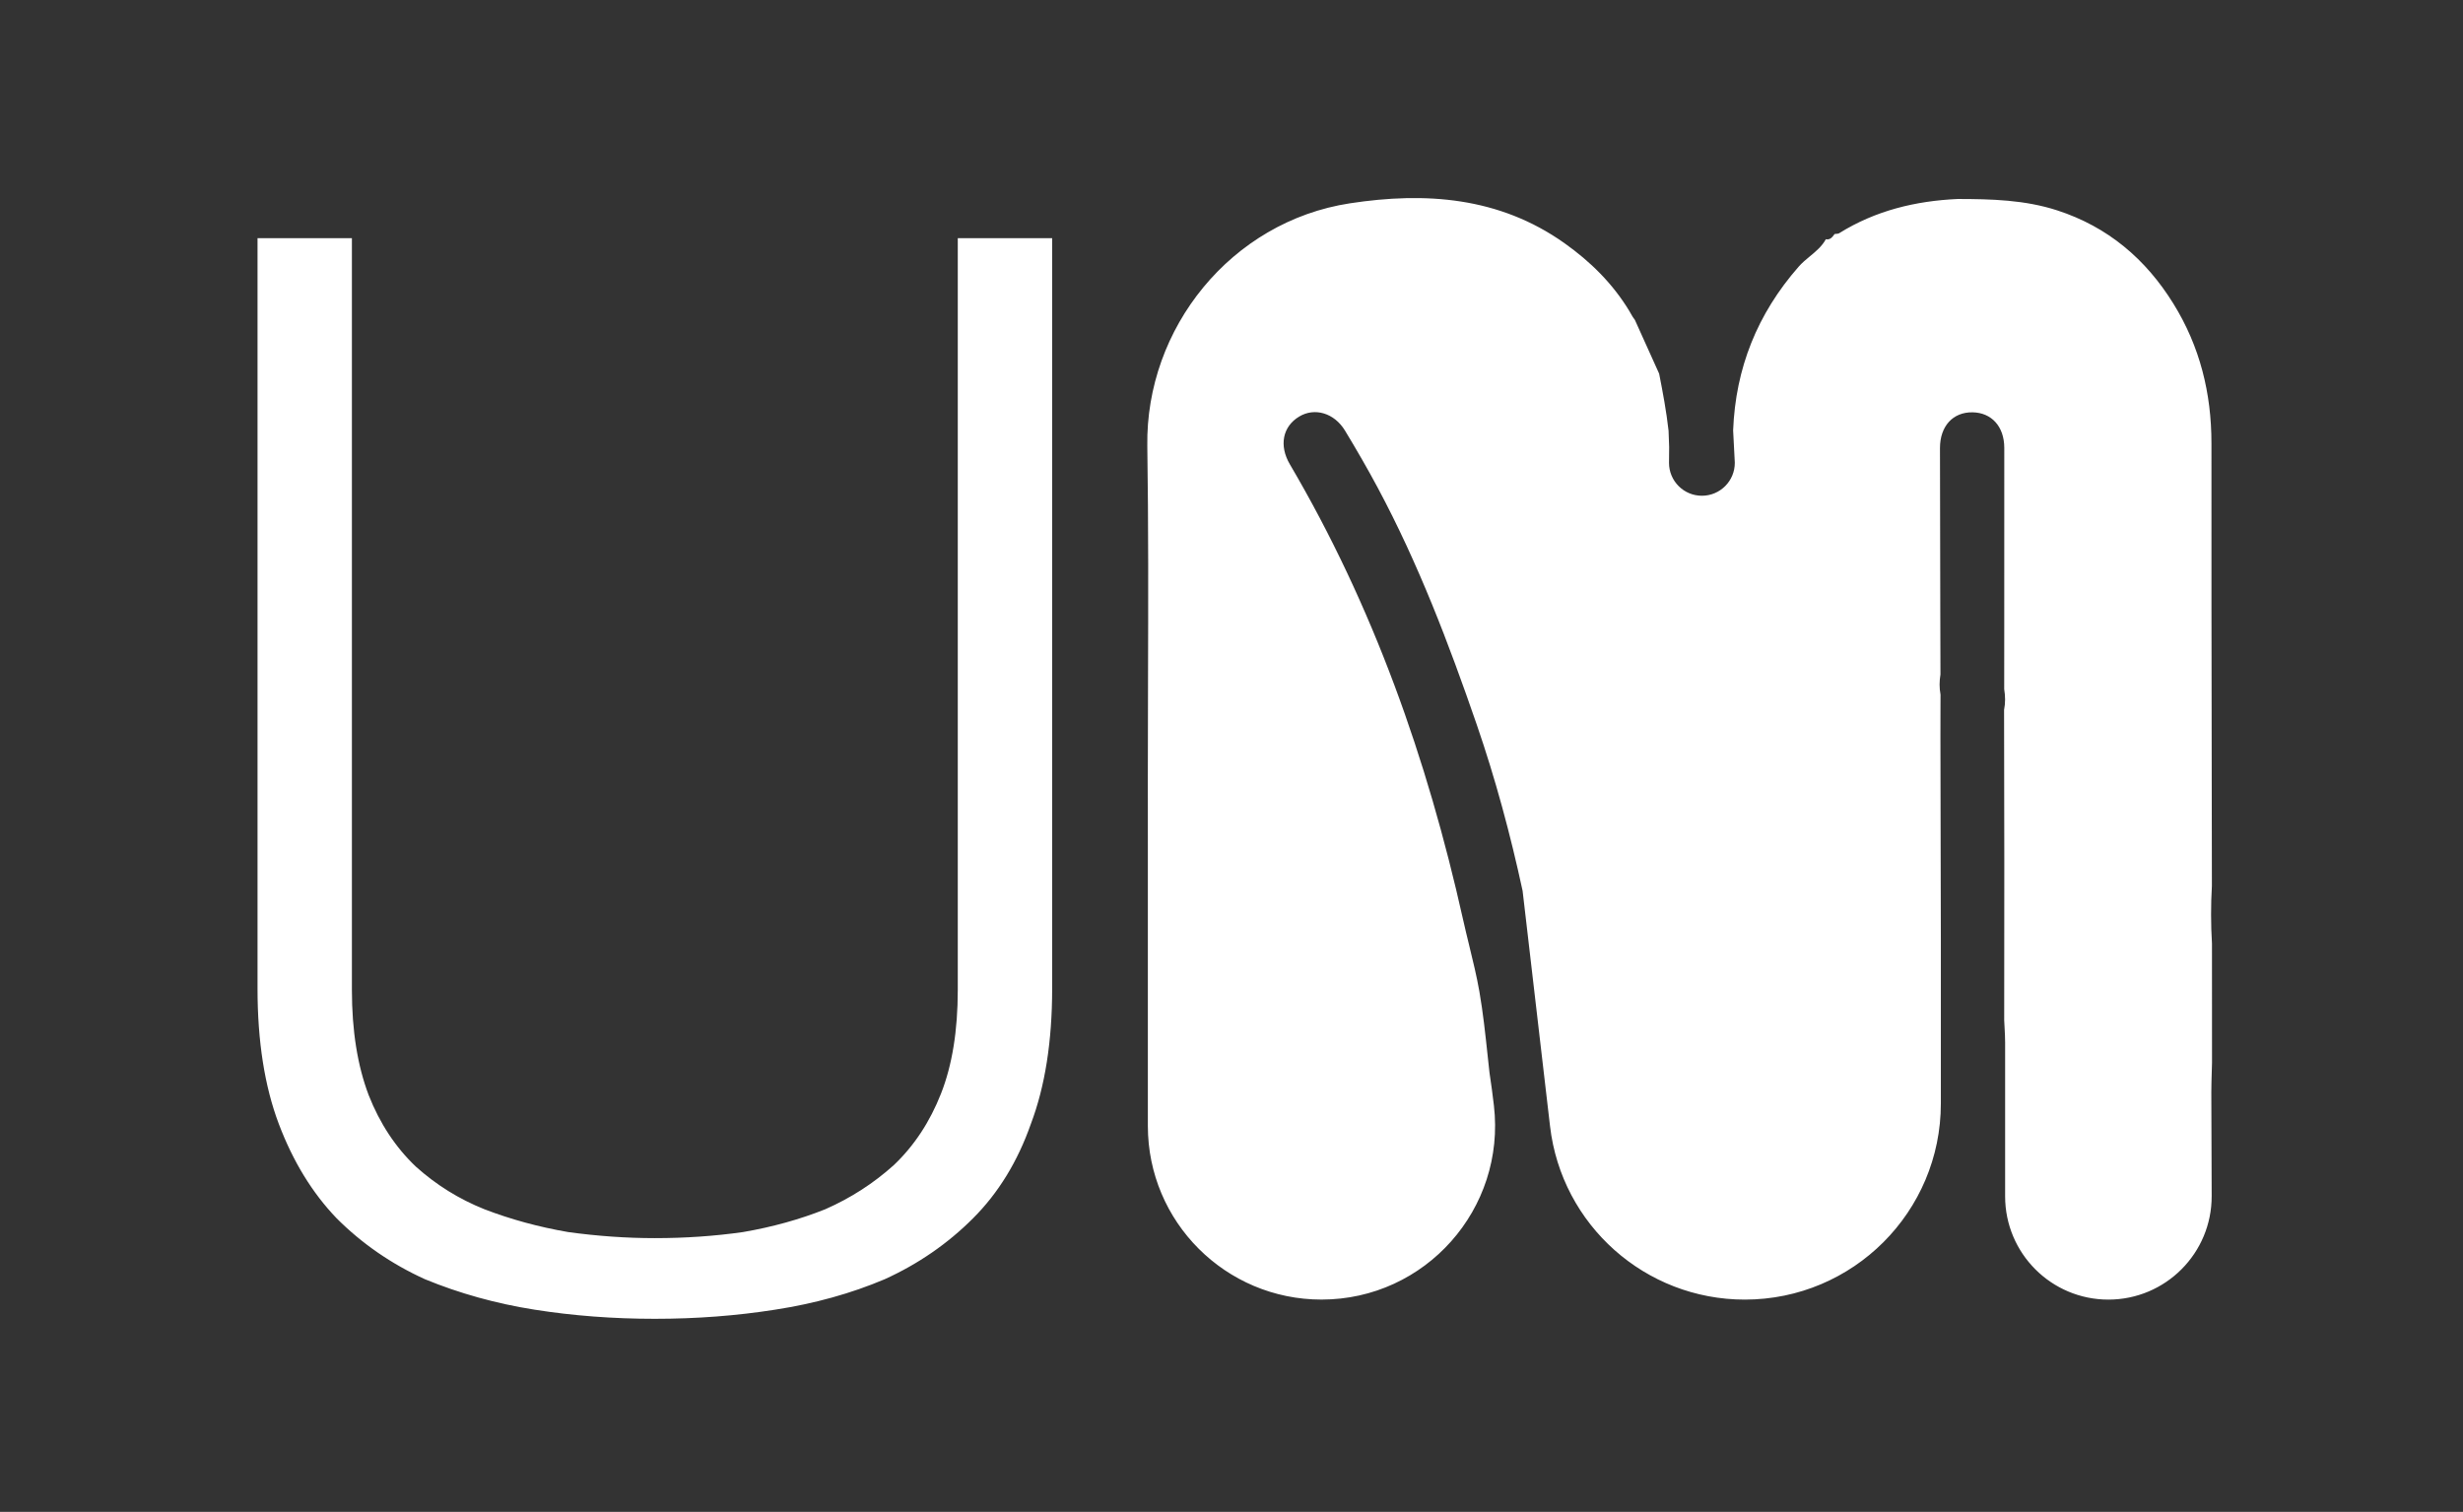 <svg xmlns="http://www.w3.org/2000/svg" fill="none" viewBox="0 0 373 229" height="229" width="373">
<rect x="0" y="0" width="373" height="229" fill="#333333" stroke="none"/>
<path fill="white" d="M272.387 40.399C266.137 47.534 262.834 55.748 262.468 65.188L262.721 70.079C262.739 72.84 260.503 75.091 257.739 75.091C254.986 75.091 252.757 72.858 252.757 70.109L252.779 67.722L252.689 65.241C252.364 62.337 251.829 59.467 251.263 56.6C250.743 55.446 250.081 53.979 249.42 52.514C248.763 51.059 248.107 49.604 247.59 48.458C247.347 48.166 247.158 47.83 246.97 47.496C246.896 47.364 246.822 47.232 246.745 47.104C244.23 42.948 240.854 39.622 236.921 36.831C227.025 29.812 215.843 29.047 204.427 30.797C186.422 33.561 173.479 49.718 173.75 67.549C173.927 79.479 173.893 91.414 173.858 103.348C173.844 108.186 173.829 113.025 173.829 117.863L173.833 127.962V170.552C173.833 185.076 185.604 196.846 200.127 196.846C215.876 196.846 228.058 183.103 226.24 167.46C226.048 165.815 225.825 164.145 225.569 162.459C225.474 161.606 225.382 160.75 225.291 159.893C224.943 156.633 224.594 153.363 224.041 150.194C223.634 147.861 223.058 145.503 222.483 143.144C222.165 141.839 221.846 140.533 221.556 139.231C216.144 114.989 207.972 91.814 195.338 70.328C193.667 67.481 194.248 64.6 196.752 63.095C199.09 61.688 202.066 62.544 203.691 65.229C205.415 68.073 207.085 70.958 208.654 73.892C214.787 85.35 219.399 97.452 223.623 109.705C226.47 117.964 228.741 126.397 230.585 134.935L234.741 170.594C236.487 185.562 249.163 196.85 264.233 196.85C280.631 196.85 293.925 183.556 293.925 167.158V142.045C293.914 134.986 293.903 131.108 293.893 127.377C293.882 123.283 293.871 119.367 293.861 111.617C293.858 110.283 293.863 108.951 293.868 107.619C293.871 106.818 293.874 106.018 293.876 105.217C293.687 104.199 293.695 103.181 293.865 102.159C293.857 98.889 293.848 95.62 293.839 92.351C293.818 84.191 293.796 76.032 293.793 67.873C293.793 64.532 295.769 62.408 298.718 62.454C301.588 62.495 303.527 64.588 303.531 67.832C303.544 76.763 303.536 85.693 303.527 94.624C303.524 97.875 303.521 101.126 303.519 104.376C303.689 105.428 303.712 106.477 303.5 107.525L303.534 130.021V131.639C303.532 135.454 303.53 139.269 303.527 143.084C303.524 146.898 303.521 150.713 303.519 154.528C303.535 154.88 303.554 155.232 303.573 155.584C303.616 156.358 303.659 157.132 303.659 157.907V181.21C303.659 189.847 310.662 196.85 319.299 196.85C327.958 196.85 334.969 189.816 334.939 181.157L334.886 165.468C334.888 164.422 334.92 163.376 334.952 162.33C334.966 161.871 334.98 161.413 334.991 160.954L334.991 160.871C334.987 154.887 334.984 148.907 334.984 142.927C334.81 140.016 334.803 137.108 334.972 134.196C334.965 128.405 334.955 122.613 334.945 116.822C334.918 100.262 334.891 83.703 334.905 67.141C334.908 59.55 333.155 52.478 329.149 46.007C324.956 39.23 319.219 34.361 311.556 31.868C306.638 30.269 301.569 30.148 296.478 30.14C290.082 30.431 284.029 31.898 278.534 35.319C278.406 35.399 278.234 35.412 278.062 35.424C277.985 35.43 277.909 35.435 277.836 35.447C277.817 35.473 277.797 35.499 277.777 35.525C277.461 35.947 277.148 36.365 276.509 36.237L276.52 36.216L276.497 36.235L276.509 36.237C275.922 37.311 275.013 38.063 274.097 38.821C273.5 39.314 272.901 39.81 272.387 40.399ZM39 36.078V149.732C39 157.724 40.076 164.564 42.227 170.25C44.379 175.937 47.299 180.701 50.988 184.543C54.83 188.386 59.287 191.459 64.359 193.765C69.585 195.916 75.117 197.453 80.958 198.376C86.798 199.298 92.869 199.759 99.17 199.759C105.471 199.759 111.542 199.298 117.382 198.376C123.376 197.453 128.909 195.916 133.981 193.765C139.053 191.459 143.51 188.386 147.352 184.543C151.194 180.701 154.114 175.937 156.112 170.25C158.264 164.564 159.34 157.724 159.34 149.732V36.078H145.047V149.963C145.047 156.111 144.201 161.336 142.511 165.639C140.82 169.943 138.438 173.554 135.364 176.475C132.29 179.241 128.832 181.47 124.99 183.16C121.148 184.697 116.998 185.85 112.541 186.618C108.238 187.233 103.781 187.54 99.17 187.54C94.867 187.54 90.486 187.233 86.029 186.618C81.572 185.85 77.346 184.697 73.35 183.16C69.508 181.623 66.05 179.472 62.976 176.705C59.902 173.785 57.52 170.173 55.829 165.87C54.139 161.413 53.293 156.111 53.293 149.963V36.078H39Z" clip-rule="evenodd" fill-rule="evenodd"></path>
</svg>
